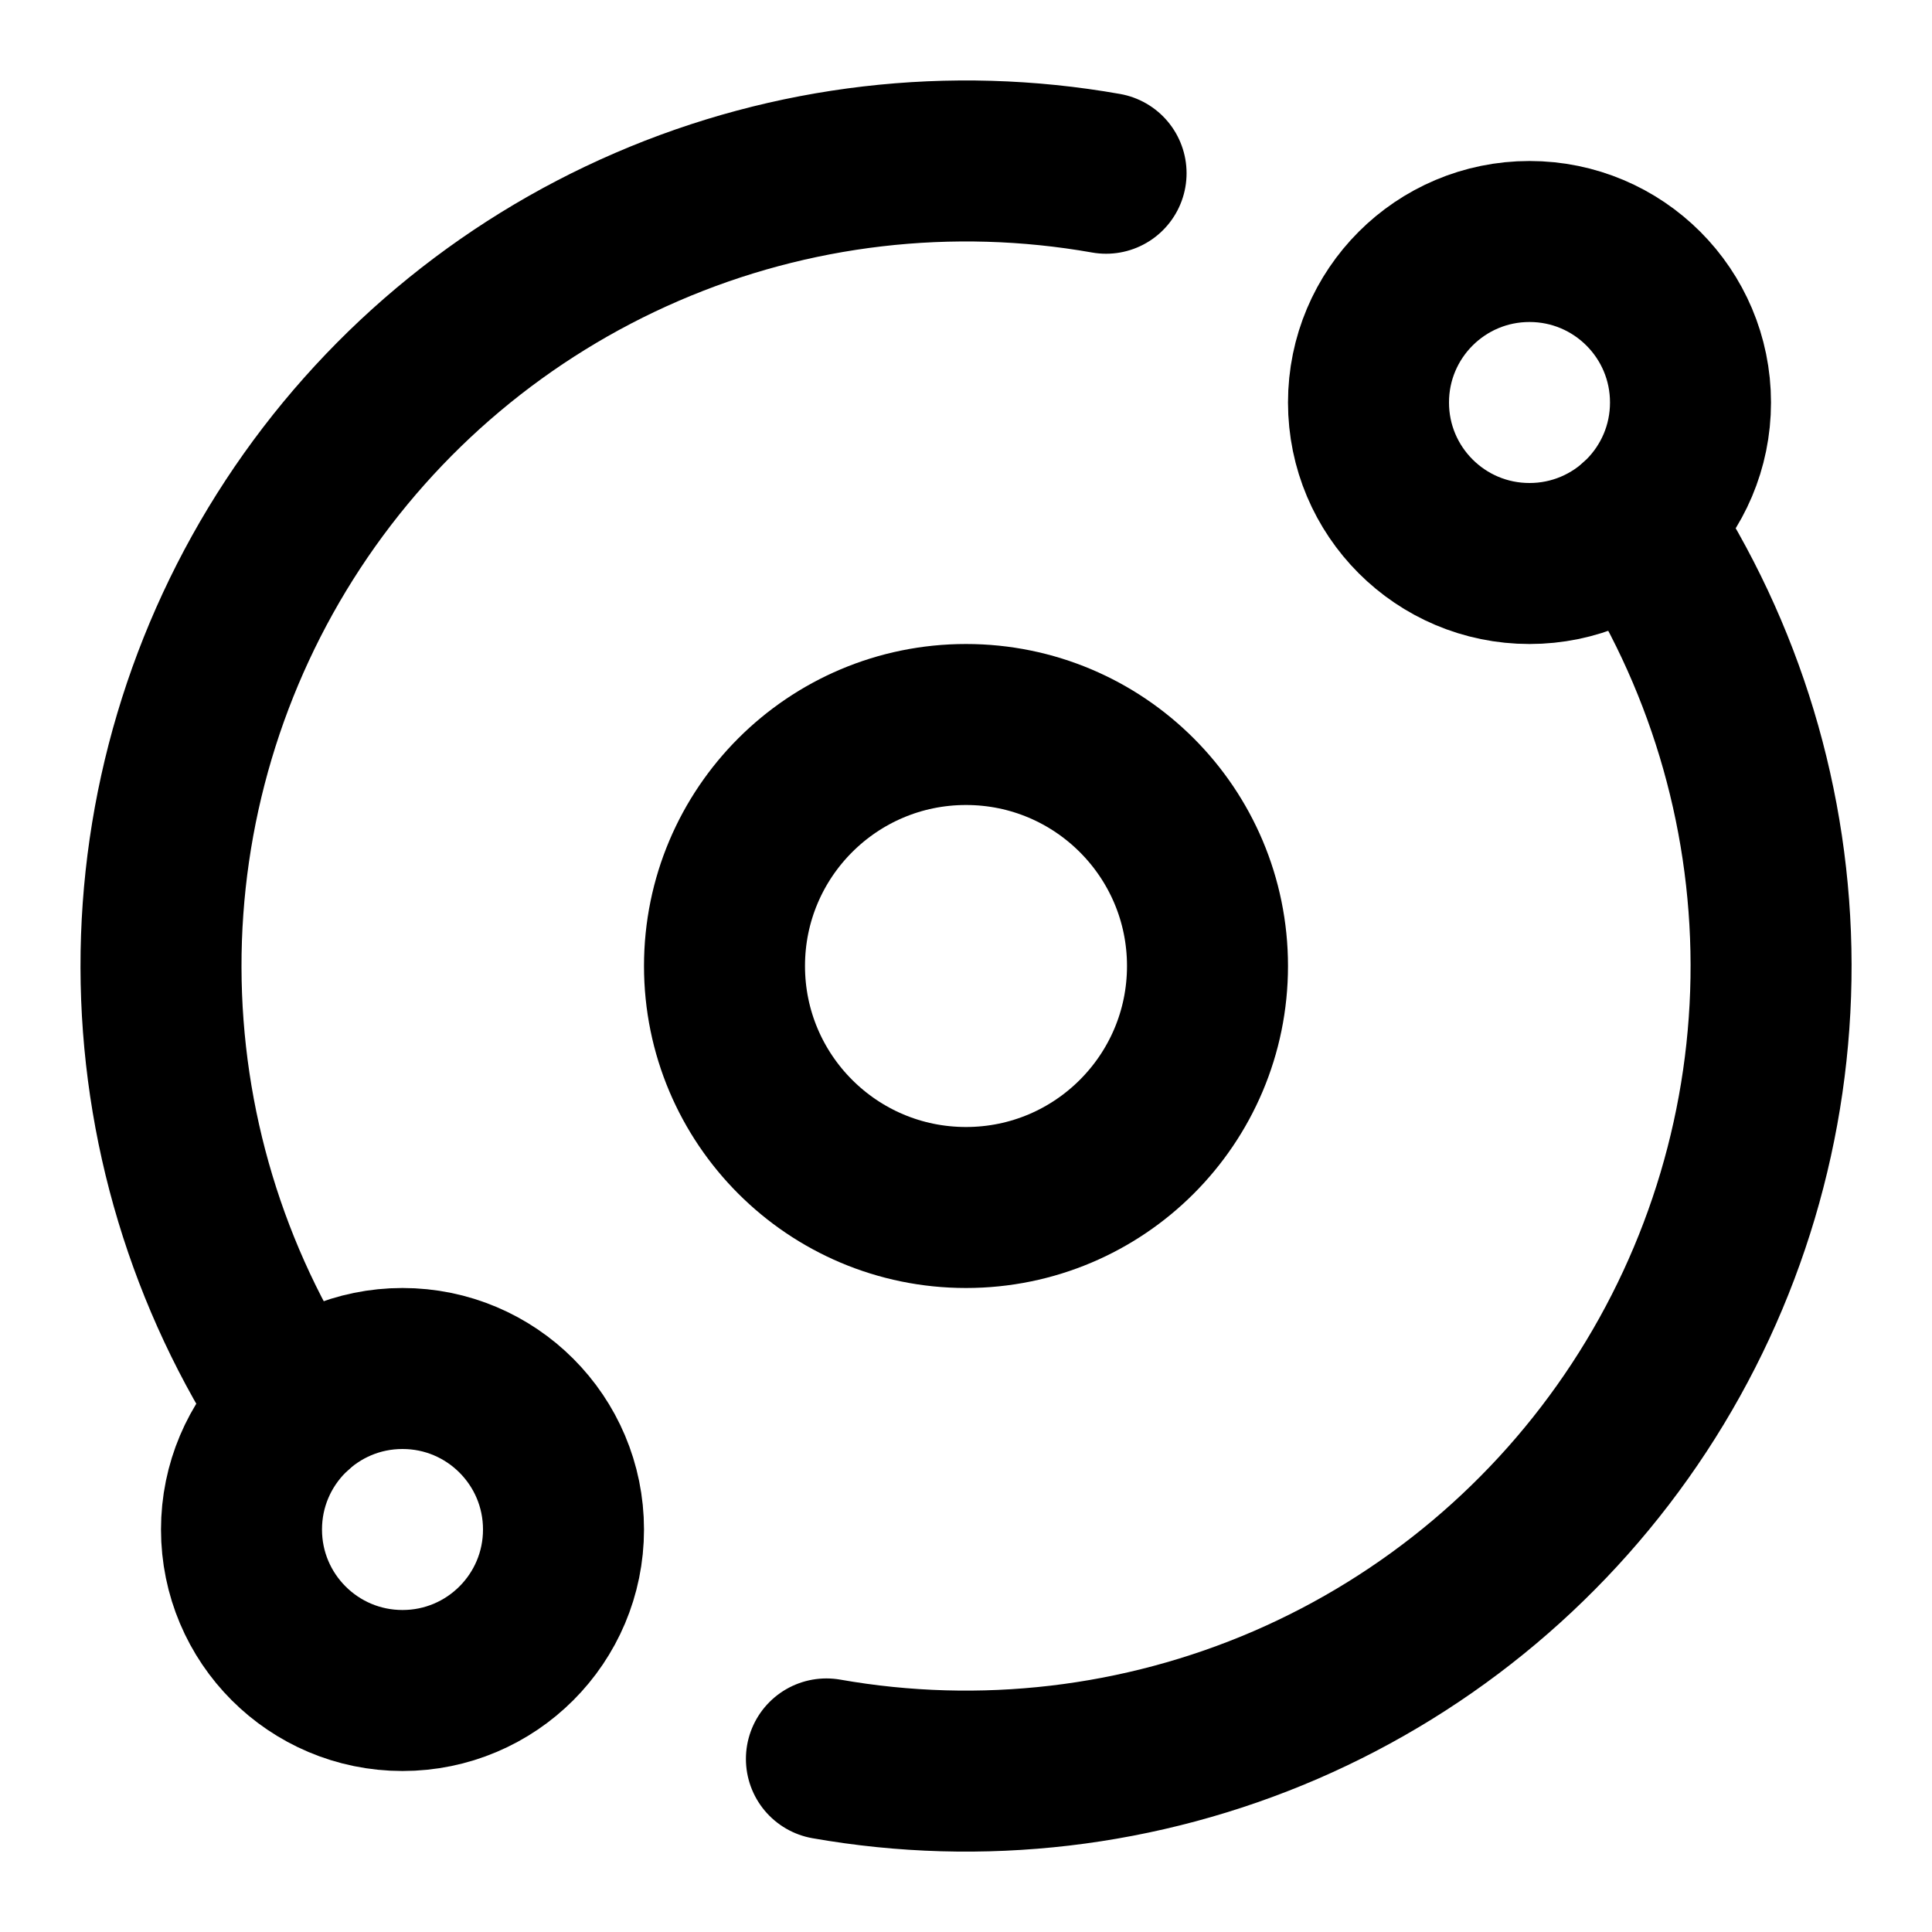 <svg xmlns="http://www.w3.org/2000/svg" fill="none" viewBox="0 0 24 24" height="24" width="24">
<path stroke-linejoin="round" stroke-linecap="round" stroke-width="2" stroke="black" d="M20.341 6.484C21.419 8.115 21.997 10.026 22.001 11.981C22.005 13.936 21.435 15.85 20.363 17.485C19.291 19.12 17.763 20.405 15.969 21.181C14.174 21.956 12.191 22.189 10.266 21.85"></path>
<path stroke-linejoin="round" stroke-linecap="round" stroke-width="2" stroke="black" d="M3.659 17.516C2.58 15.885 2.004 13.973 2 12.018C1.996 10.062 2.566 8.148 3.639 6.513C4.712 4.878 6.241 3.594 8.036 2.819C9.831 2.043 11.815 1.812 13.74 2.152"></path>
<path stroke-linejoin="round" stroke-linecap="round" stroke-width="2" stroke="black" d="M12 15C13.657 15 15 13.657 15 12C15 10.343 13.657 9 12 9C10.343 9 9 10.343 9 12C9 13.657 10.343 15 12 15Z"></path>
<path stroke-linejoin="round" stroke-linecap="round" stroke-width="2" stroke="black" d="M19 7C20.105 7 21 6.105 21 5C21 3.895 20.105 3 19 3C17.895 3 17 3.895 17 5C17 6.105 17.895 7 19 7Z"></path>
<path stroke-linejoin="round" stroke-linecap="round" stroke-width="2" stroke="black" d="M5 21C6.105 21 7 20.105 7 19C7 17.895 6.105 17 5 17C3.895 17 3 17.895 3 19C3 20.105 3.895 21 5 21Z"></path>
</svg>
